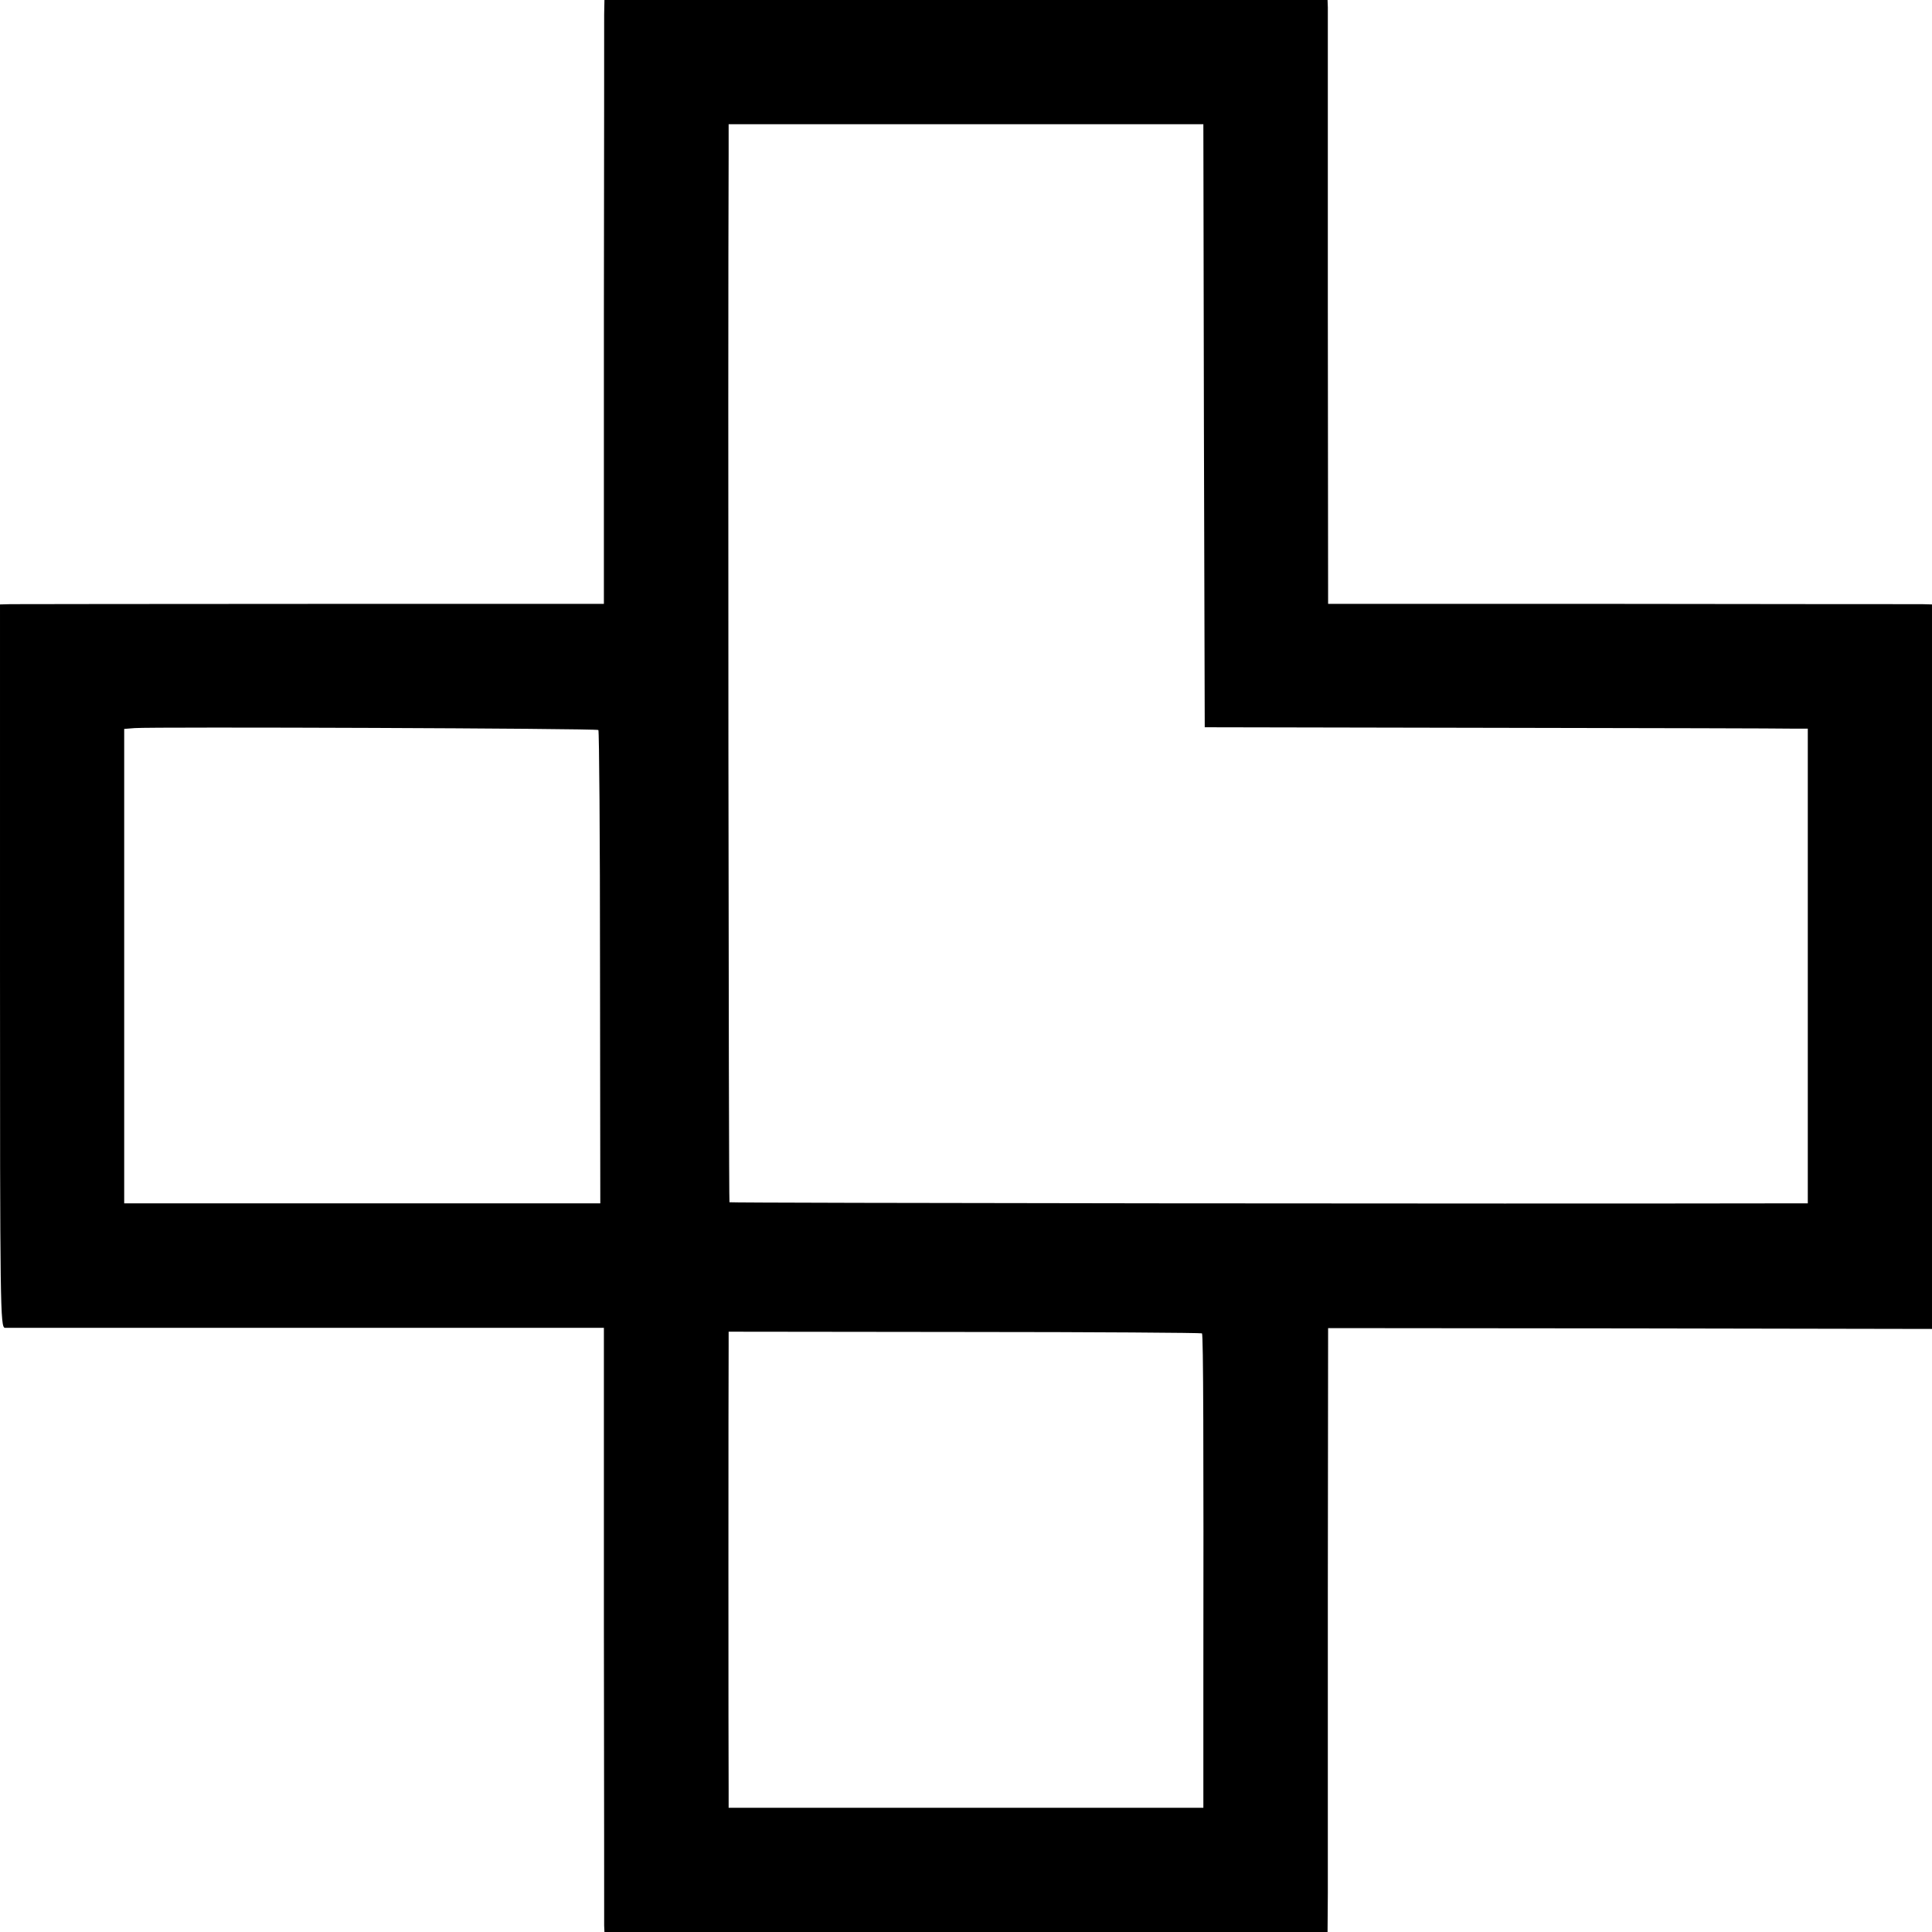 <?xml version="1.0" standalone="no"?>
<!DOCTYPE svg PUBLIC "-//W3C//DTD SVG 20010904//EN"
 "http://www.w3.org/TR/2001/REC-SVG-20010904/DTD/svg10.dtd">
<svg version="1.0" xmlns="http://www.w3.org/2000/svg"
 width="700pt" height="700pt" viewBox="0 0 700 700"
 preserveAspectRatio="xMidYMid meet">
<g transform="translate(0,700) scale(0.1,-0.1)"
fill="#000000" stroke="none">
<path d="M2189 6948 c0 -29 0 -522 -1 -1094 l0 -1042 -1057 0 c-581 0 -1073
-1 -1093 -1 l-38 -1 0 -1310 c0 -1241 1 -1310 18 -1311 9 0 501 0 1093 0
l1077 0 0 -1072 c1 -590 1 -1082 1 -1094 l1 -23 1310 0 1310 0 1 143 c0 78 0
570 0 1094 l1 951 1094 -1 1094 -2 0 1313 0 1312 -37 1 c-21 0 -513 0 -1095 1
l-1056 0 -1 1067 c0 586 0 1078 0 1094 l-1 27 -1310 0 -1310 0 -1 -52z m2173
-1490 l3 -1093 1035 -2 c569 -1 1061 -2 1093 -3 l57 0 0 -860 0 -860 -102 0
c-955 -2 -3802 1 -3805 4 -3 3 -6 3081 -3 3794 l0 112 860 0 860 0 2 -1092z
m-2194 -1103 c3 -3 6 -390 6 -860 l1 -855 -72 0 c-95 0 -1492 0 -1583 0 l-70
0 0 859 0 860 38 3 c66 5 1674 -1 1680 -7z m2187 -2186 c5 -5 6 -402 5 -1296
l0 -423 -860 0 -860 0 0 63 c-1 72 -1 1526 0 1607 l0 55 855 -1 c470 0 857 -3
860 -5z"/>
</g>
</svg>
